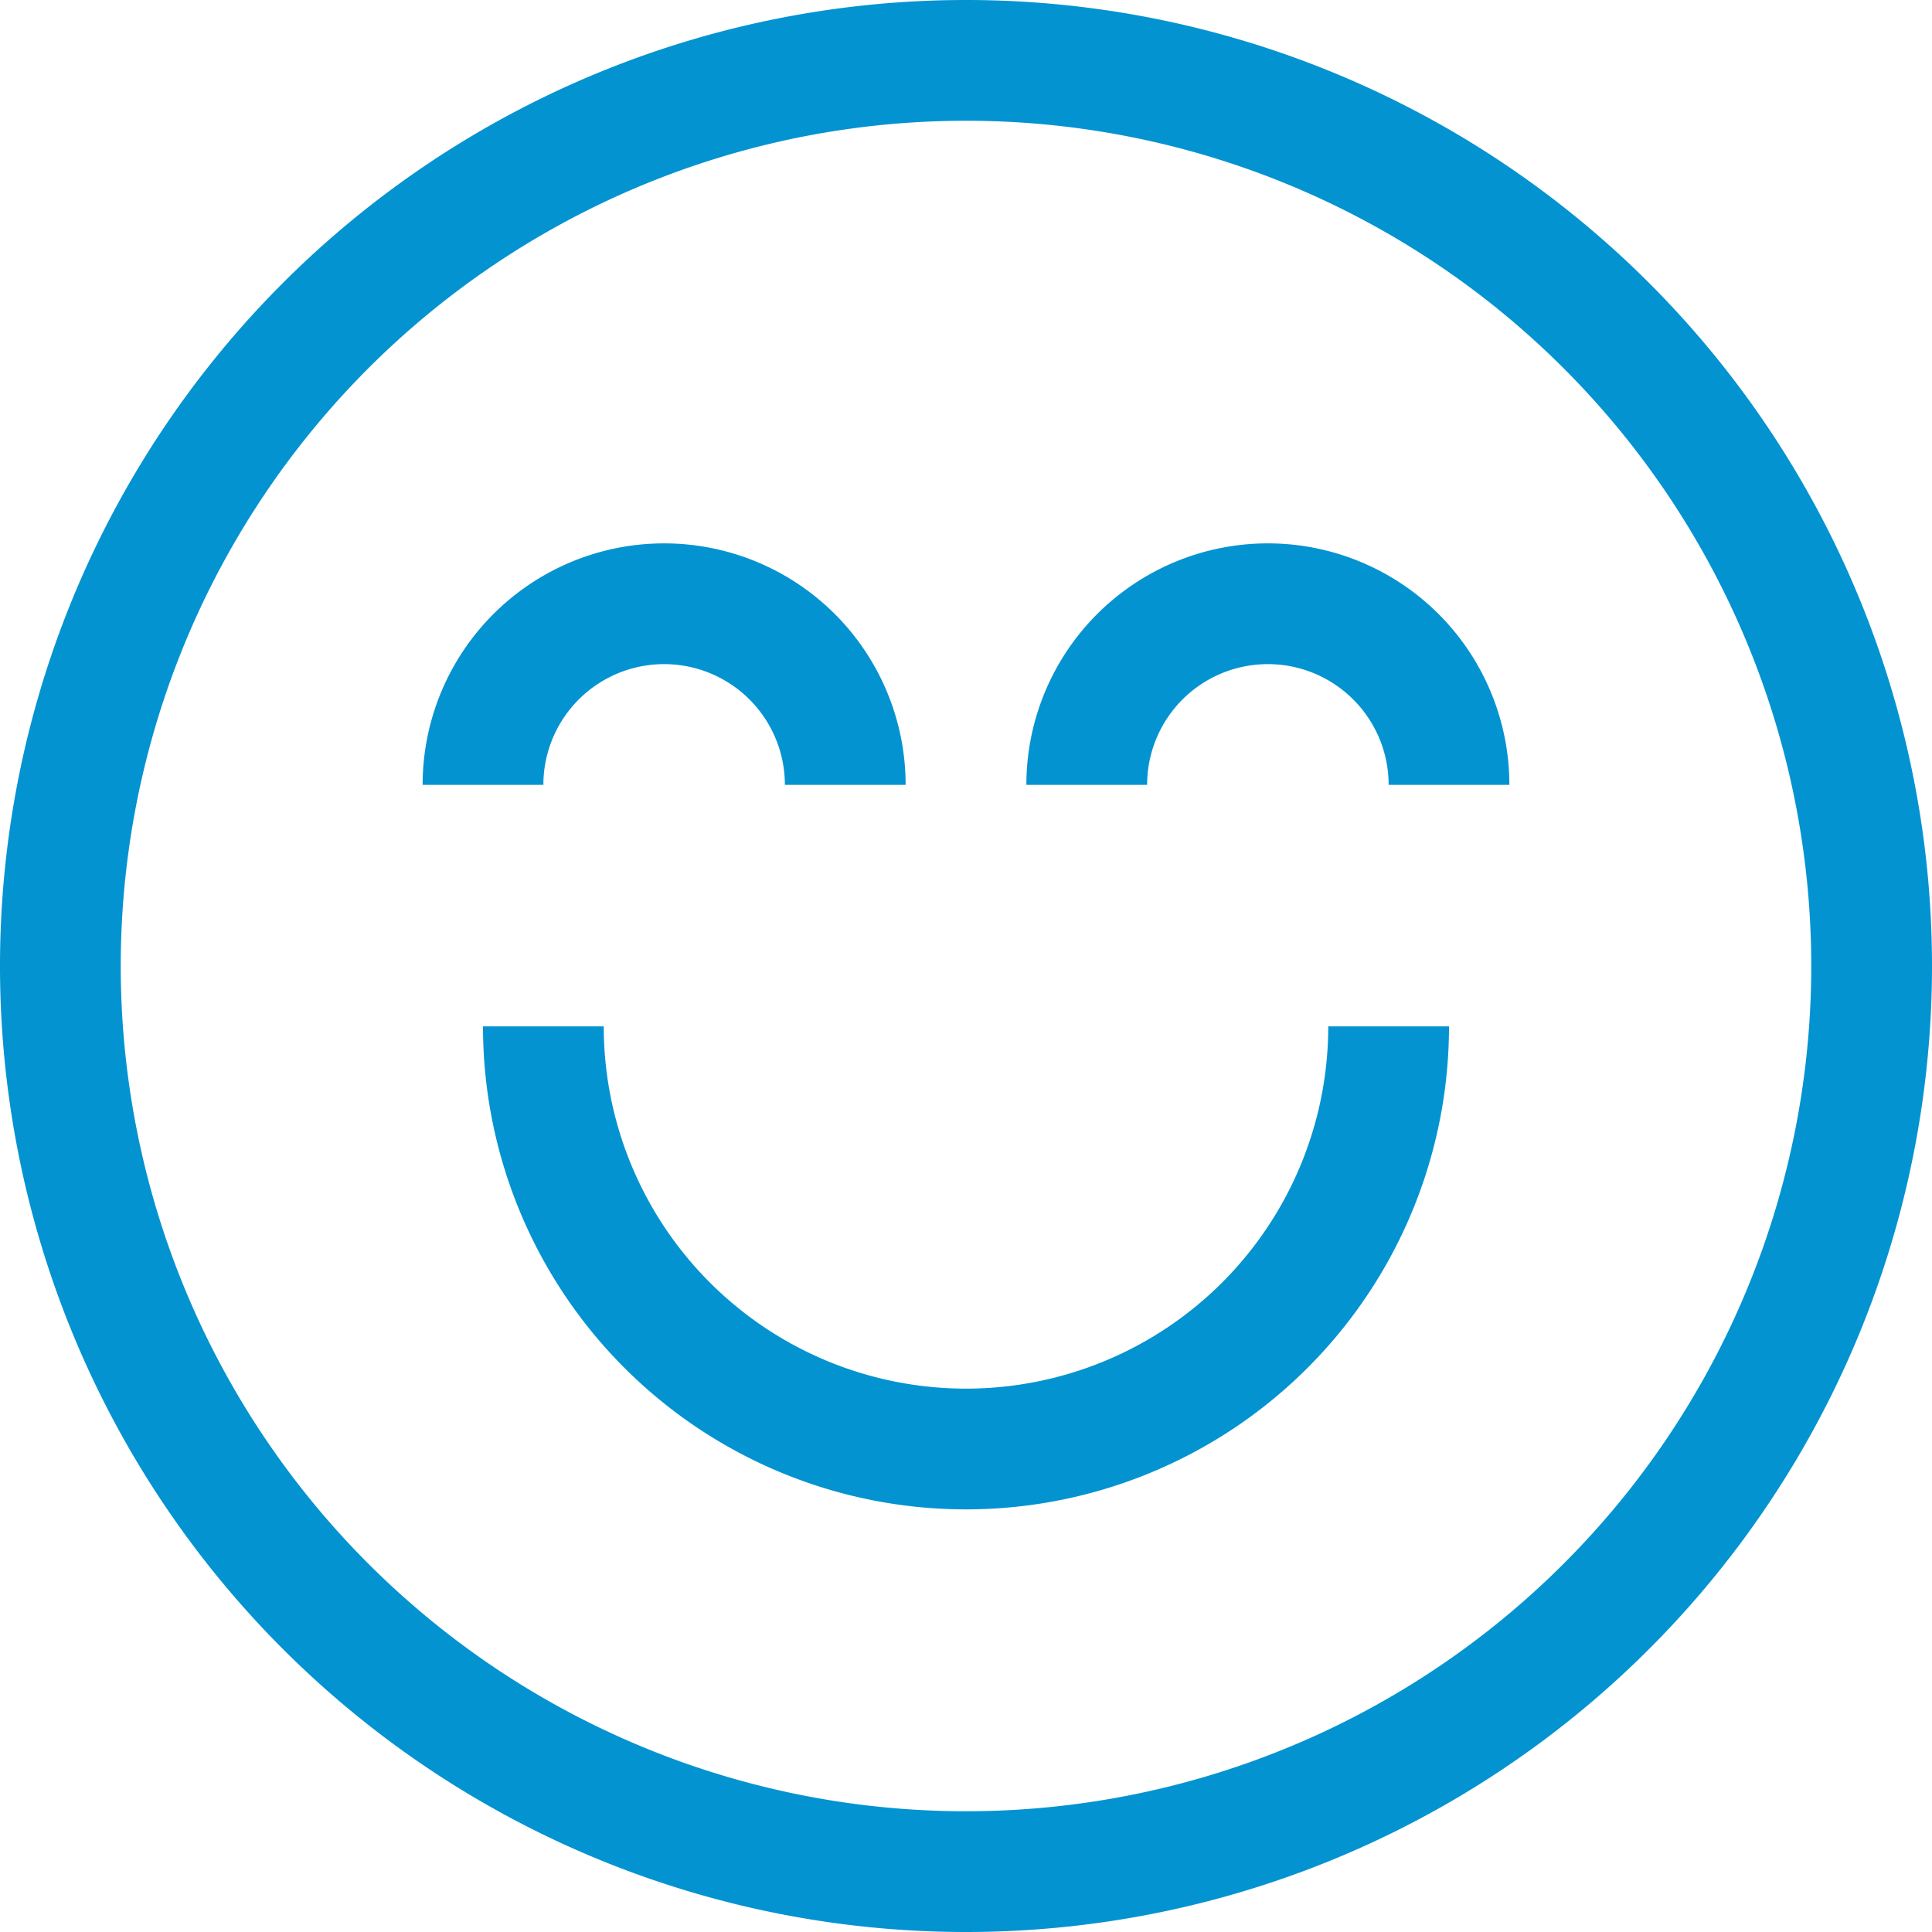 <svg viewBox="0 0 32 32" xmlns="http://www.w3.org/2000/svg"><title></title><g data-name="34-Happy and Smile" id="_34-Happy_and_Smile"><path d="M16,32A16,16,0,1,1,32,16,16,16,0,0,1,16,32ZM16,2A14,14,0,1,0,30,16,14,14,0,0,0,16,2Z" fill="#0393d1" opacity="1" original-fill="#000000"></path><path d="M15,13H13a2,2,0,0,0-4,0H7a4,4,0,0,1,8,0Z" fill="#0393d1" opacity="1" original-fill="#000000"></path><path d="M25,13H23a2,2,0,0,0-4,0H17a4,4,0,0,1,8,0Z" fill="#0393d1" opacity="1" original-fill="#000000"></path><path d="M16,25a8,8,0,0,1-8-8h2a6,6,0,0,0,12,0h2A8,8,0,0,1,16,25Z" fill="#0393d1" opacity="1" original-fill="#000000"></path></g></svg>
